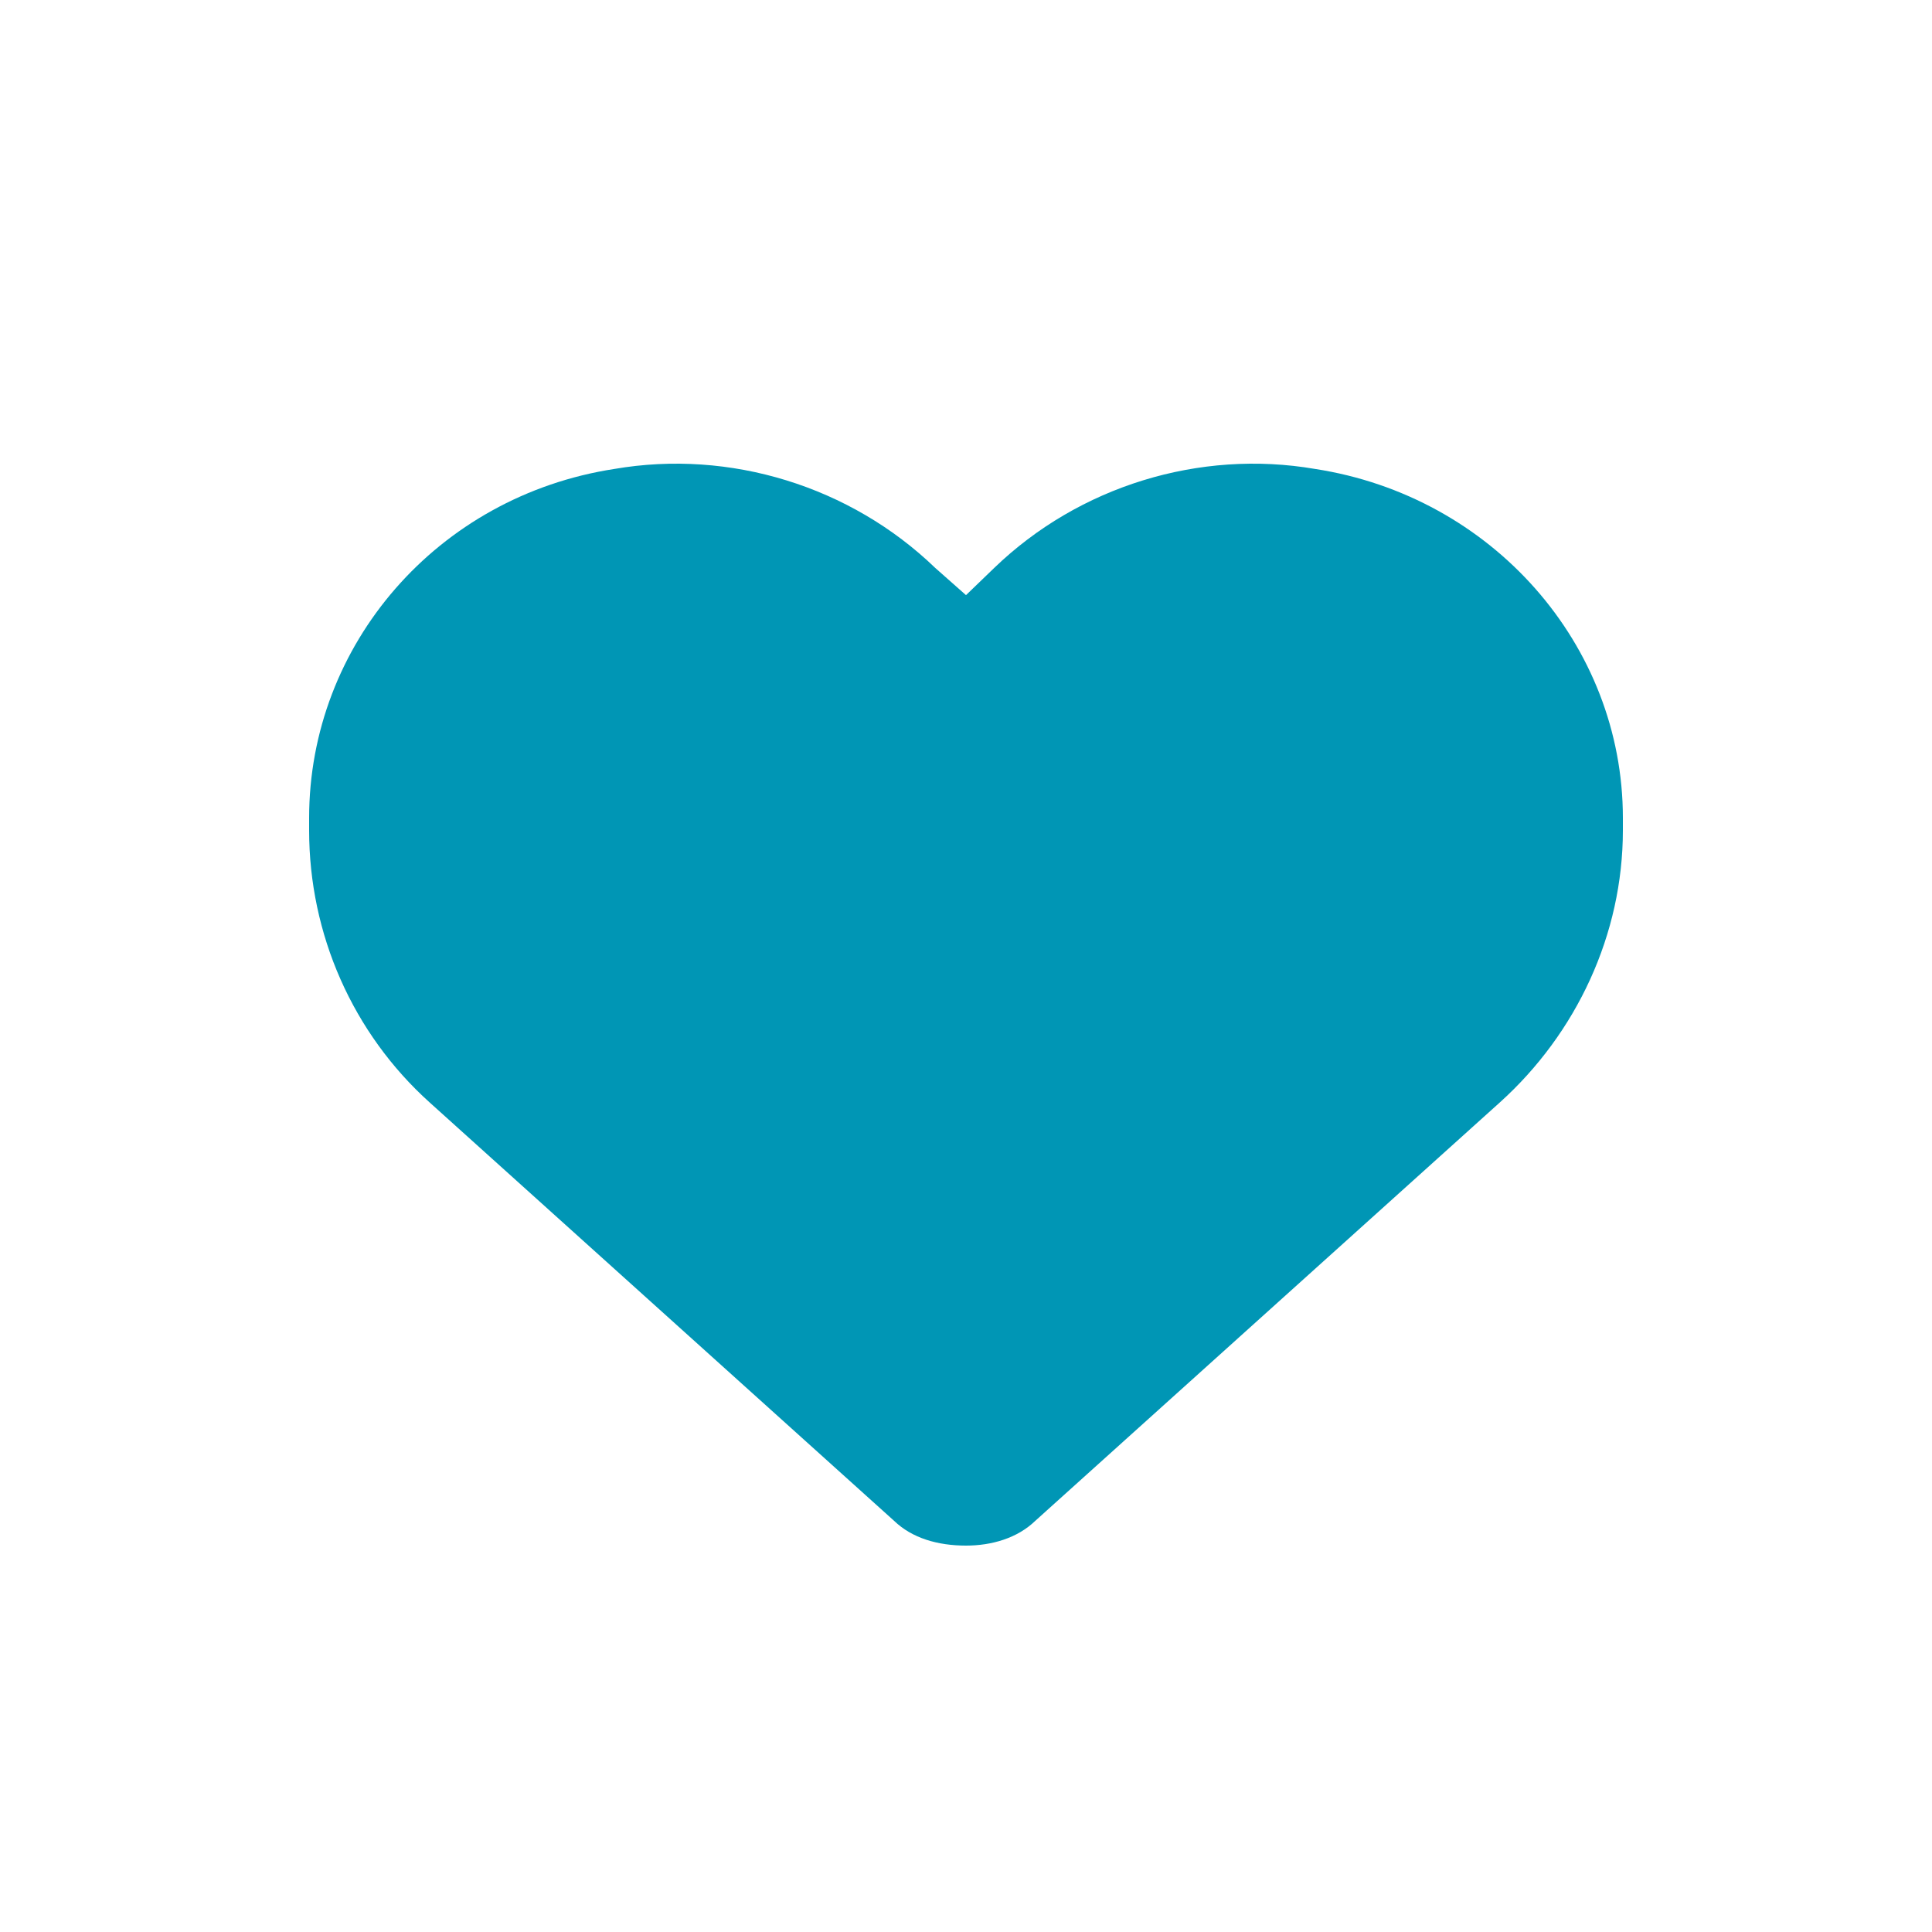 <?xml version="1.0" encoding="UTF-8"?> <svg xmlns="http://www.w3.org/2000/svg" width="25" height="25" viewBox="0 0 25 25" fill="none"><path d="M4 10.744V10.584C4 8.342 5.66 6.42 7.951 6.068C9.445 5.811 11.006 6.292 12.102 7.349L12.5 7.701L12.865 7.349C13.961 6.292 15.521 5.811 17.016 6.068C19.307 6.42 21 8.342 21 10.584V10.744C21 12.089 20.402 13.37 19.406 14.267L13.396 19.68C13.164 19.904 12.832 20 12.5 20C12.135 20 11.803 19.904 11.57 19.68L5.561 14.267C4.564 13.37 4 12.089 4 10.744Z" fill="#0096B5"></path></svg>